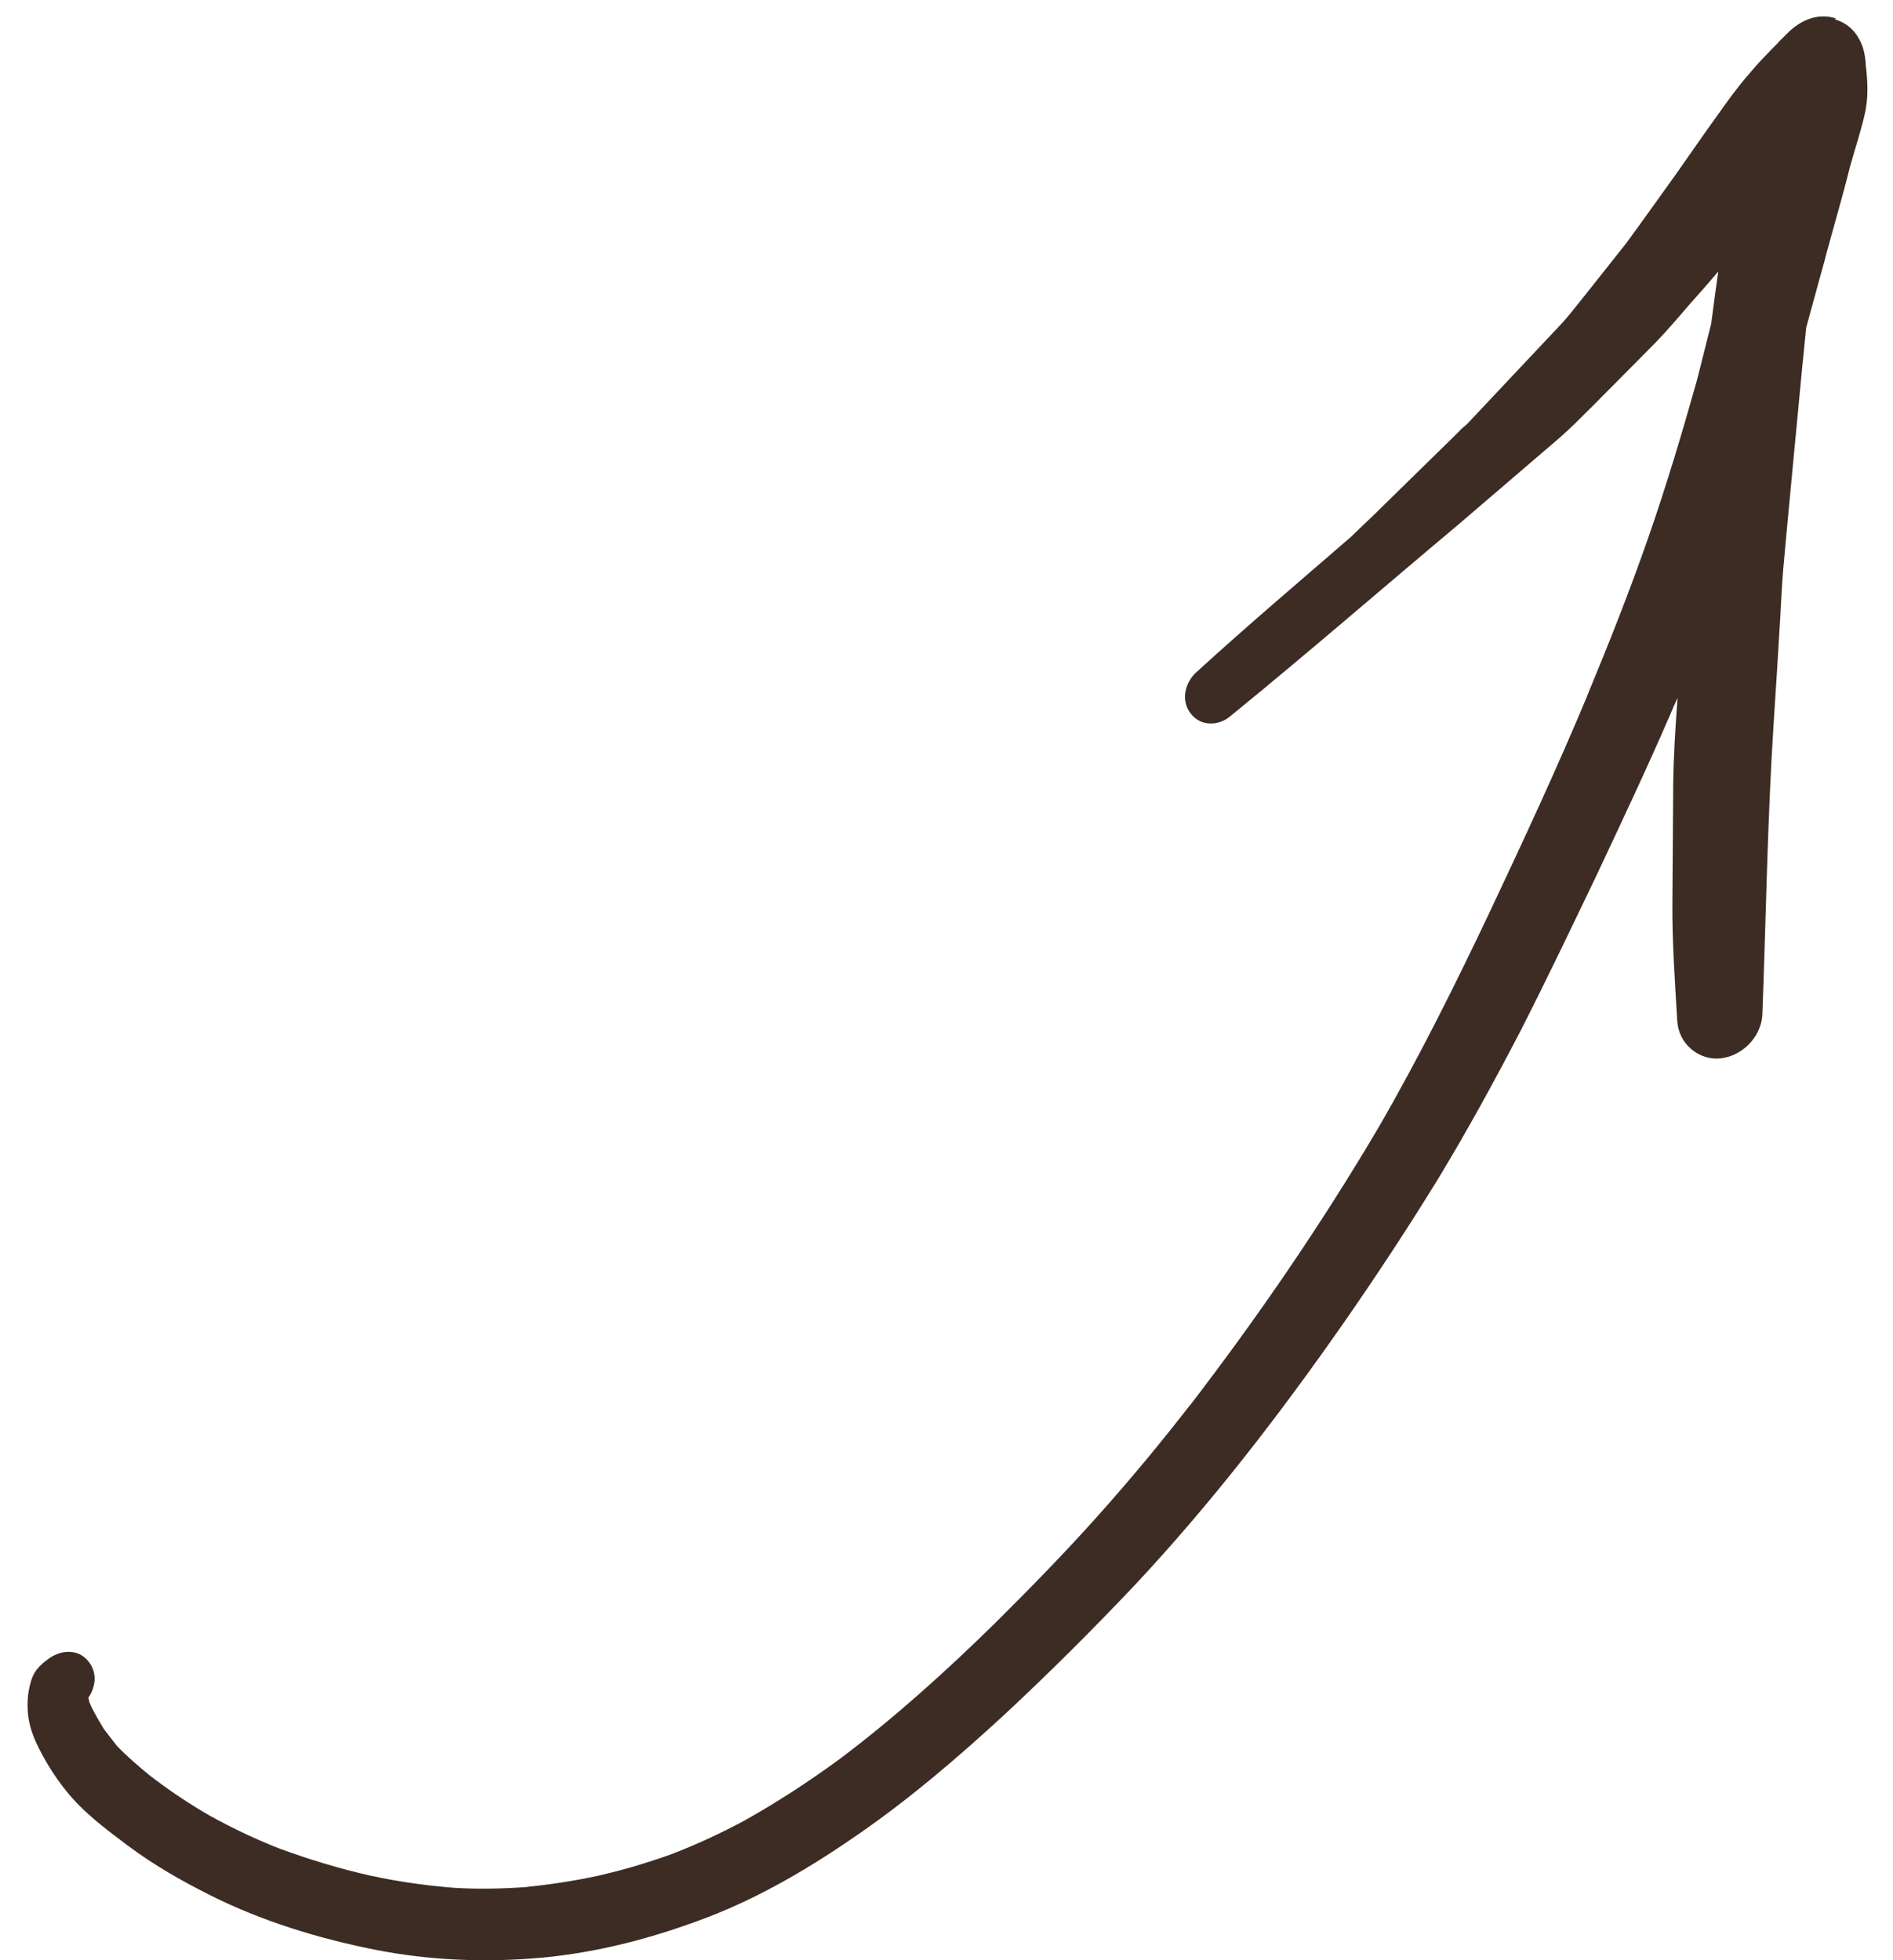 <?xml version="1.0" encoding="UTF-8"?> <svg xmlns="http://www.w3.org/2000/svg" width="56" height="58" viewBox="0 0 56 58" fill="none"><path d="M54.297 0.539C53.751 0.374 53.246 0.611 52.873 0.987C52.776 1.084 52.672 1.187 52.575 1.284C52.597 1.265 52.612 1.252 52.634 1.233C52.314 1.55 52.001 1.875 51.714 2.219C51.376 2.608 51.07 3.038 50.771 3.462C50.39 3.986 50.022 4.526 49.647 5.058C49.128 5.784 48.616 6.504 48.09 7.221C48.127 7.19 48.158 7.135 48.189 7.095C47.772 7.62 47.356 8.146 46.939 8.671C46.675 8.996 46.423 9.338 46.132 9.644C45.219 10.609 44.306 11.588 43.394 12.553C43.379 12.566 43.372 12.572 43.357 12.585C43.364 12.578 43.372 12.572 43.379 12.566C43.372 12.572 43.357 12.585 43.349 12.591C43.349 12.591 43.342 12.597 43.335 12.604C43.335 12.604 43.327 12.61 43.32 12.616C43.312 12.623 43.305 12.629 43.29 12.642C43.246 12.68 43.202 12.717 43.164 12.764C43.164 12.764 43.164 12.764 43.171 12.758C42.368 13.545 41.564 14.332 40.76 15.12C40.767 15.113 40.775 15.107 40.782 15.101C40.507 15.364 40.232 15.628 39.957 15.892C38.427 17.218 36.884 18.526 35.387 19.894C35.075 20.175 34.911 20.709 35.225 21.114C35.539 21.519 36.075 21.466 36.393 21.194C38.677 19.334 40.895 17.405 43.153 15.512C44.128 14.676 45.111 13.834 46.093 12.991C46.448 12.687 46.769 12.356 47.096 12.033L48.946 10.167C49.281 9.823 49.598 9.454 49.914 9.084C50.222 8.736 50.537 8.382 50.839 8.025C50.839 8.025 50.839 8.025 50.831 8.031C50.76 8.542 50.688 9.053 50.623 9.572C50.486 10.125 50.341 10.684 50.204 11.237C49.762 12.809 49.301 14.356 48.771 15.878C48.215 17.477 47.591 19.052 46.947 20.601C46.962 20.588 46.963 20.573 46.971 20.552C46.067 22.718 45.081 24.841 44.081 26.962C43.049 29.138 41.977 31.293 40.784 33.355C39.079 36.248 37.178 39.015 35.151 41.651L35.258 41.504C34.363 42.665 33.427 43.79 32.459 44.872C31.491 45.955 30.476 46.994 29.448 48.015C27.989 49.448 26.477 50.814 24.855 52.036C23.938 52.709 22.983 53.332 21.996 53.883C21.3 54.255 20.586 54.586 19.846 54.869C19.144 55.12 18.415 55.338 17.682 55.503C16.957 55.661 16.227 55.767 15.486 55.841C15.535 55.841 15.585 55.826 15.627 55.832C14.893 55.885 14.169 55.902 13.434 55.858C12.609 55.793 11.78 55.675 10.969 55.5C10.033 55.291 9.115 55.01 8.2 54.671C8.249 54.686 8.283 54.698 8.324 54.719C7.603 54.439 6.906 54.11 6.218 53.73C5.6 53.376 5.011 52.981 4.433 52.536C4.098 52.262 3.77 51.981 3.458 51.658C3.328 51.489 3.203 51.329 3.073 51.16C2.945 50.947 2.823 50.742 2.71 50.517C2.691 50.477 2.673 50.422 2.654 50.382C2.665 50.428 2.678 50.46 2.689 50.506C2.659 50.42 2.636 50.327 2.613 50.234C2.821 49.93 2.894 49.516 2.626 49.17C2.299 48.748 1.76 48.831 1.422 49.092C1.217 49.24 1.024 49.42 0.939 49.675C0.829 50.008 0.797 50.316 0.825 50.686C0.854 51.04 0.981 51.395 1.145 51.718C1.371 52.169 1.635 52.589 1.95 52.98C2.467 53.632 3.154 54.138 3.8 54.623C4.554 55.184 5.37 55.651 6.196 56.066C7.745 56.845 9.402 57.349 11.047 57.68C12.706 58.013 14.374 58.072 16.018 57.926C17.706 57.771 19.346 57.334 20.912 56.737C22.534 56.118 24.054 55.208 25.474 54.216C26.959 53.182 28.348 51.991 29.69 50.756C31.033 49.507 32.33 48.213 33.593 46.877C35.831 44.481 37.85 41.866 39.748 39.144C40.72 37.748 41.652 36.332 42.543 34.88C43.412 33.447 44.22 31.968 44.995 30.476C45.77 28.954 46.505 27.411 47.248 25.862C47.976 24.311 48.712 22.753 49.4 21.166C49.474 20.991 49.547 20.816 49.627 20.649C49.563 21.518 49.506 22.382 49.497 23.259C49.488 24.405 49.484 25.56 49.474 26.706C49.464 27.866 49.55 29.042 49.617 30.207C49.656 30.861 50.199 31.323 50.788 31.323C51.456 31.312 52.107 30.74 52.136 29.999C52.245 27.125 52.285 24.24 52.471 21.37C52.537 20.359 52.602 19.349 52.661 18.329C52.69 17.827 52.712 17.316 52.755 16.816C52.893 15.265 53.047 13.701 53.193 12.144C53.268 11.321 53.35 10.506 53.432 9.692C53.62 8.997 53.814 8.311 54.001 7.617C53.986 7.63 53.992 7.653 53.984 7.674C53.991 7.668 53.992 7.653 53.993 7.638C53.986 7.644 53.984 7.674 53.983 7.689C53.983 7.689 53.976 7.695 53.975 7.71C53.975 7.71 53.967 7.731 53.966 7.746C53.956 7.782 53.947 7.817 53.938 7.853C53.964 7.775 53.976 7.695 54.001 7.617C54.01 7.581 54.019 7.545 54.028 7.509C54.261 6.65 54.513 5.802 54.724 4.947C54.866 4.432 55.035 3.936 55.156 3.411C55.285 2.894 55.251 2.375 55.184 1.843C55.188 1.881 55.194 1.904 55.199 1.942C55.194 1.904 55.189 1.866 55.191 1.837C55.185 1.813 55.187 1.784 55.175 1.752C55.18 1.775 55.179 1.805 55.184 1.828C55.18 1.79 55.181 1.761 55.176 1.723C55.143 1.442 55.046 1.189 54.889 0.986C54.739 0.792 54.543 0.651 54.288 0.575L54.297 0.539Z" fill="#3C2C24"></path></svg> 